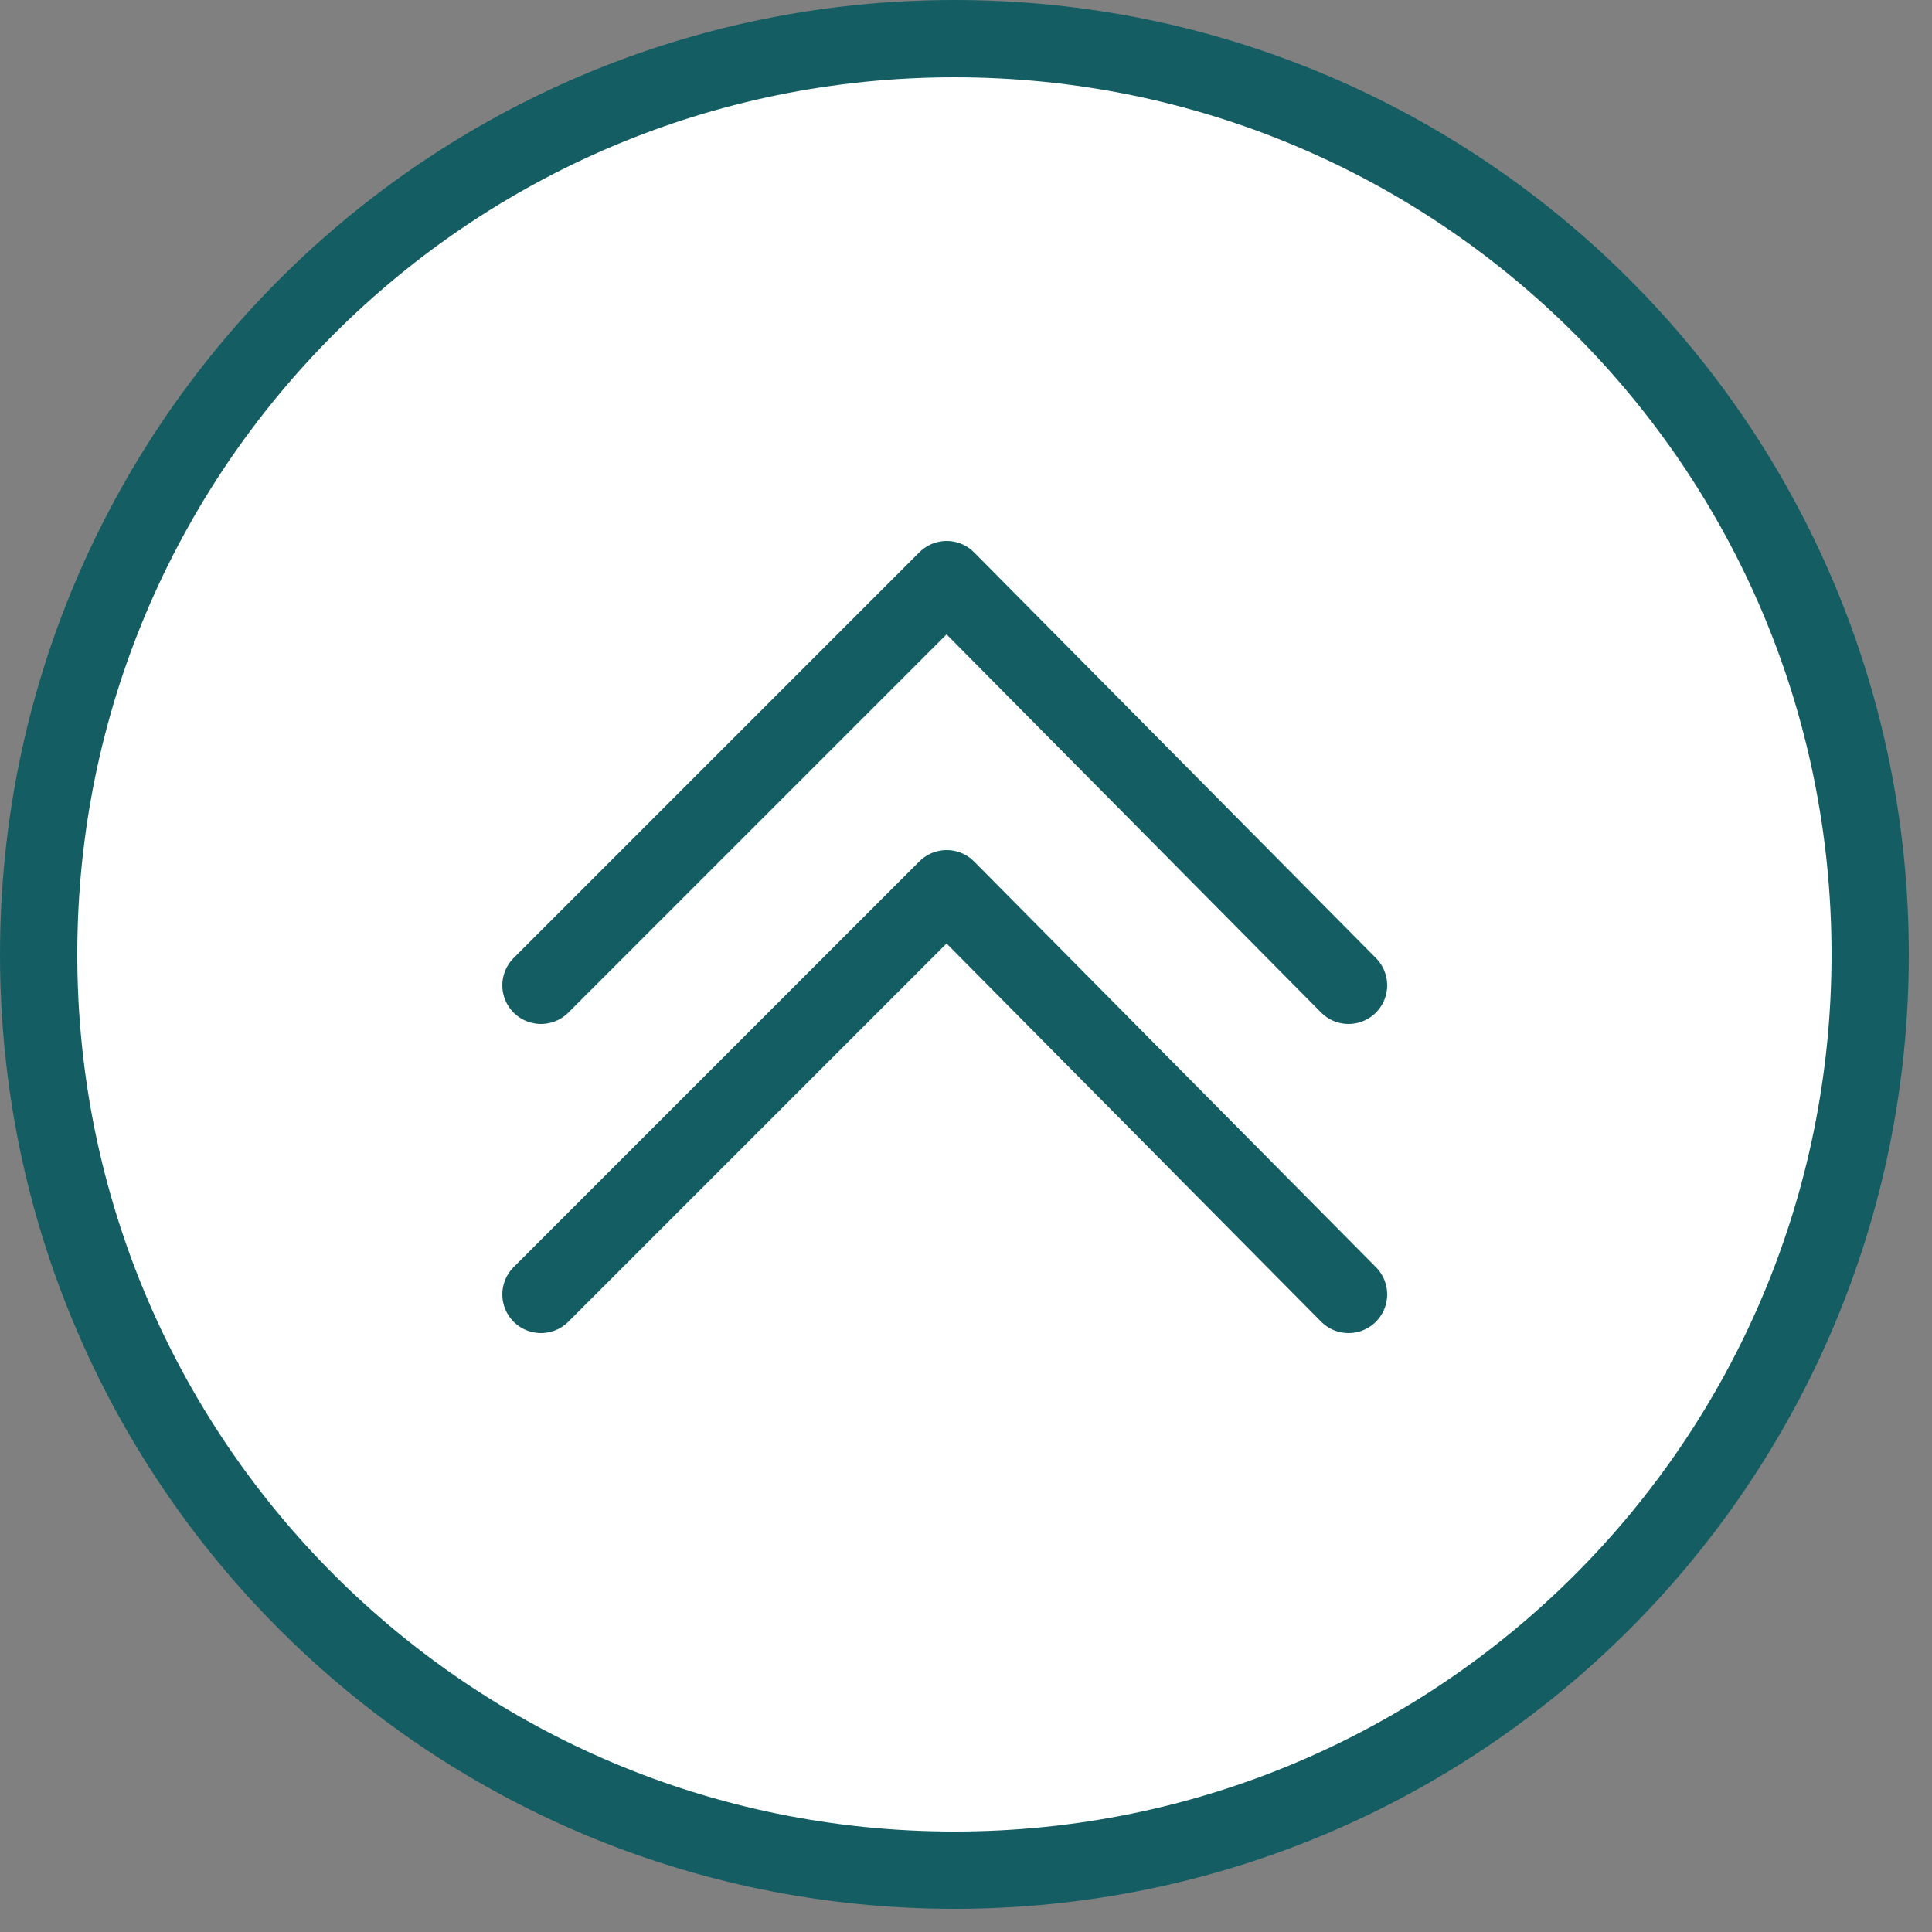 <?xml version="1.0" encoding="utf-8"?>
<!-- Generator: Adobe Illustrator 19.1.0, SVG Export Plug-In . SVG Version: 6.00 Build 0)  -->
<svg version="1.1" id="Capa_1" xmlns="http://www.w3.org/2000/svg" xmlns:xlink="http://www.w3.org/1999/xlink" x="0px" y="0px"
	 viewBox="-272 395.9 50 50" style="enable-background:new -272 395.9 50 50;" xml:space="preserve">
<rect x="-272" y="395.9" width="50" height="50" fill="#808080" stroke="none"/>
<style type="text/css">
	.st0{fill:#FFFFFF;stroke:#145E63;stroke-width:2;}
	.st1{fill:none;stroke:#145E63;stroke-width:2;stroke-linecap:round;stroke-linejoin:round;}
</style>
<title>subir</title>
<desc>Created with Sketch.</desc>
<g id="Page-1">
	<g id="Desktop-HD-Copy-2" transform="translate(-695, -2074)">
		<g id="subir" transform="translate(696, 2075)">
			<path id="Stroke-74-Copy" class="st0" d="M-248.3,395.9c-13.1,0-23.7,10.6-23.7,23.7c0,13.1,10.6,23.7,23.7,23.7
				s23.7-10.6,23.7-23.7C-224.6,406.5-235.2,395.9-248.3,395.9z"/>
			<polyline id="Stroke-73-Copy" class="st1" points="-259,428.4 -248.5,417.9 -238.1,428.4 			"/>
			<polyline id="Stroke-73-Copy-2" class="st1" points="-259,420.4 -248.5,409.9 -238.1,420.4 			"/>
		</g>
	</g>
</g>
</svg>
